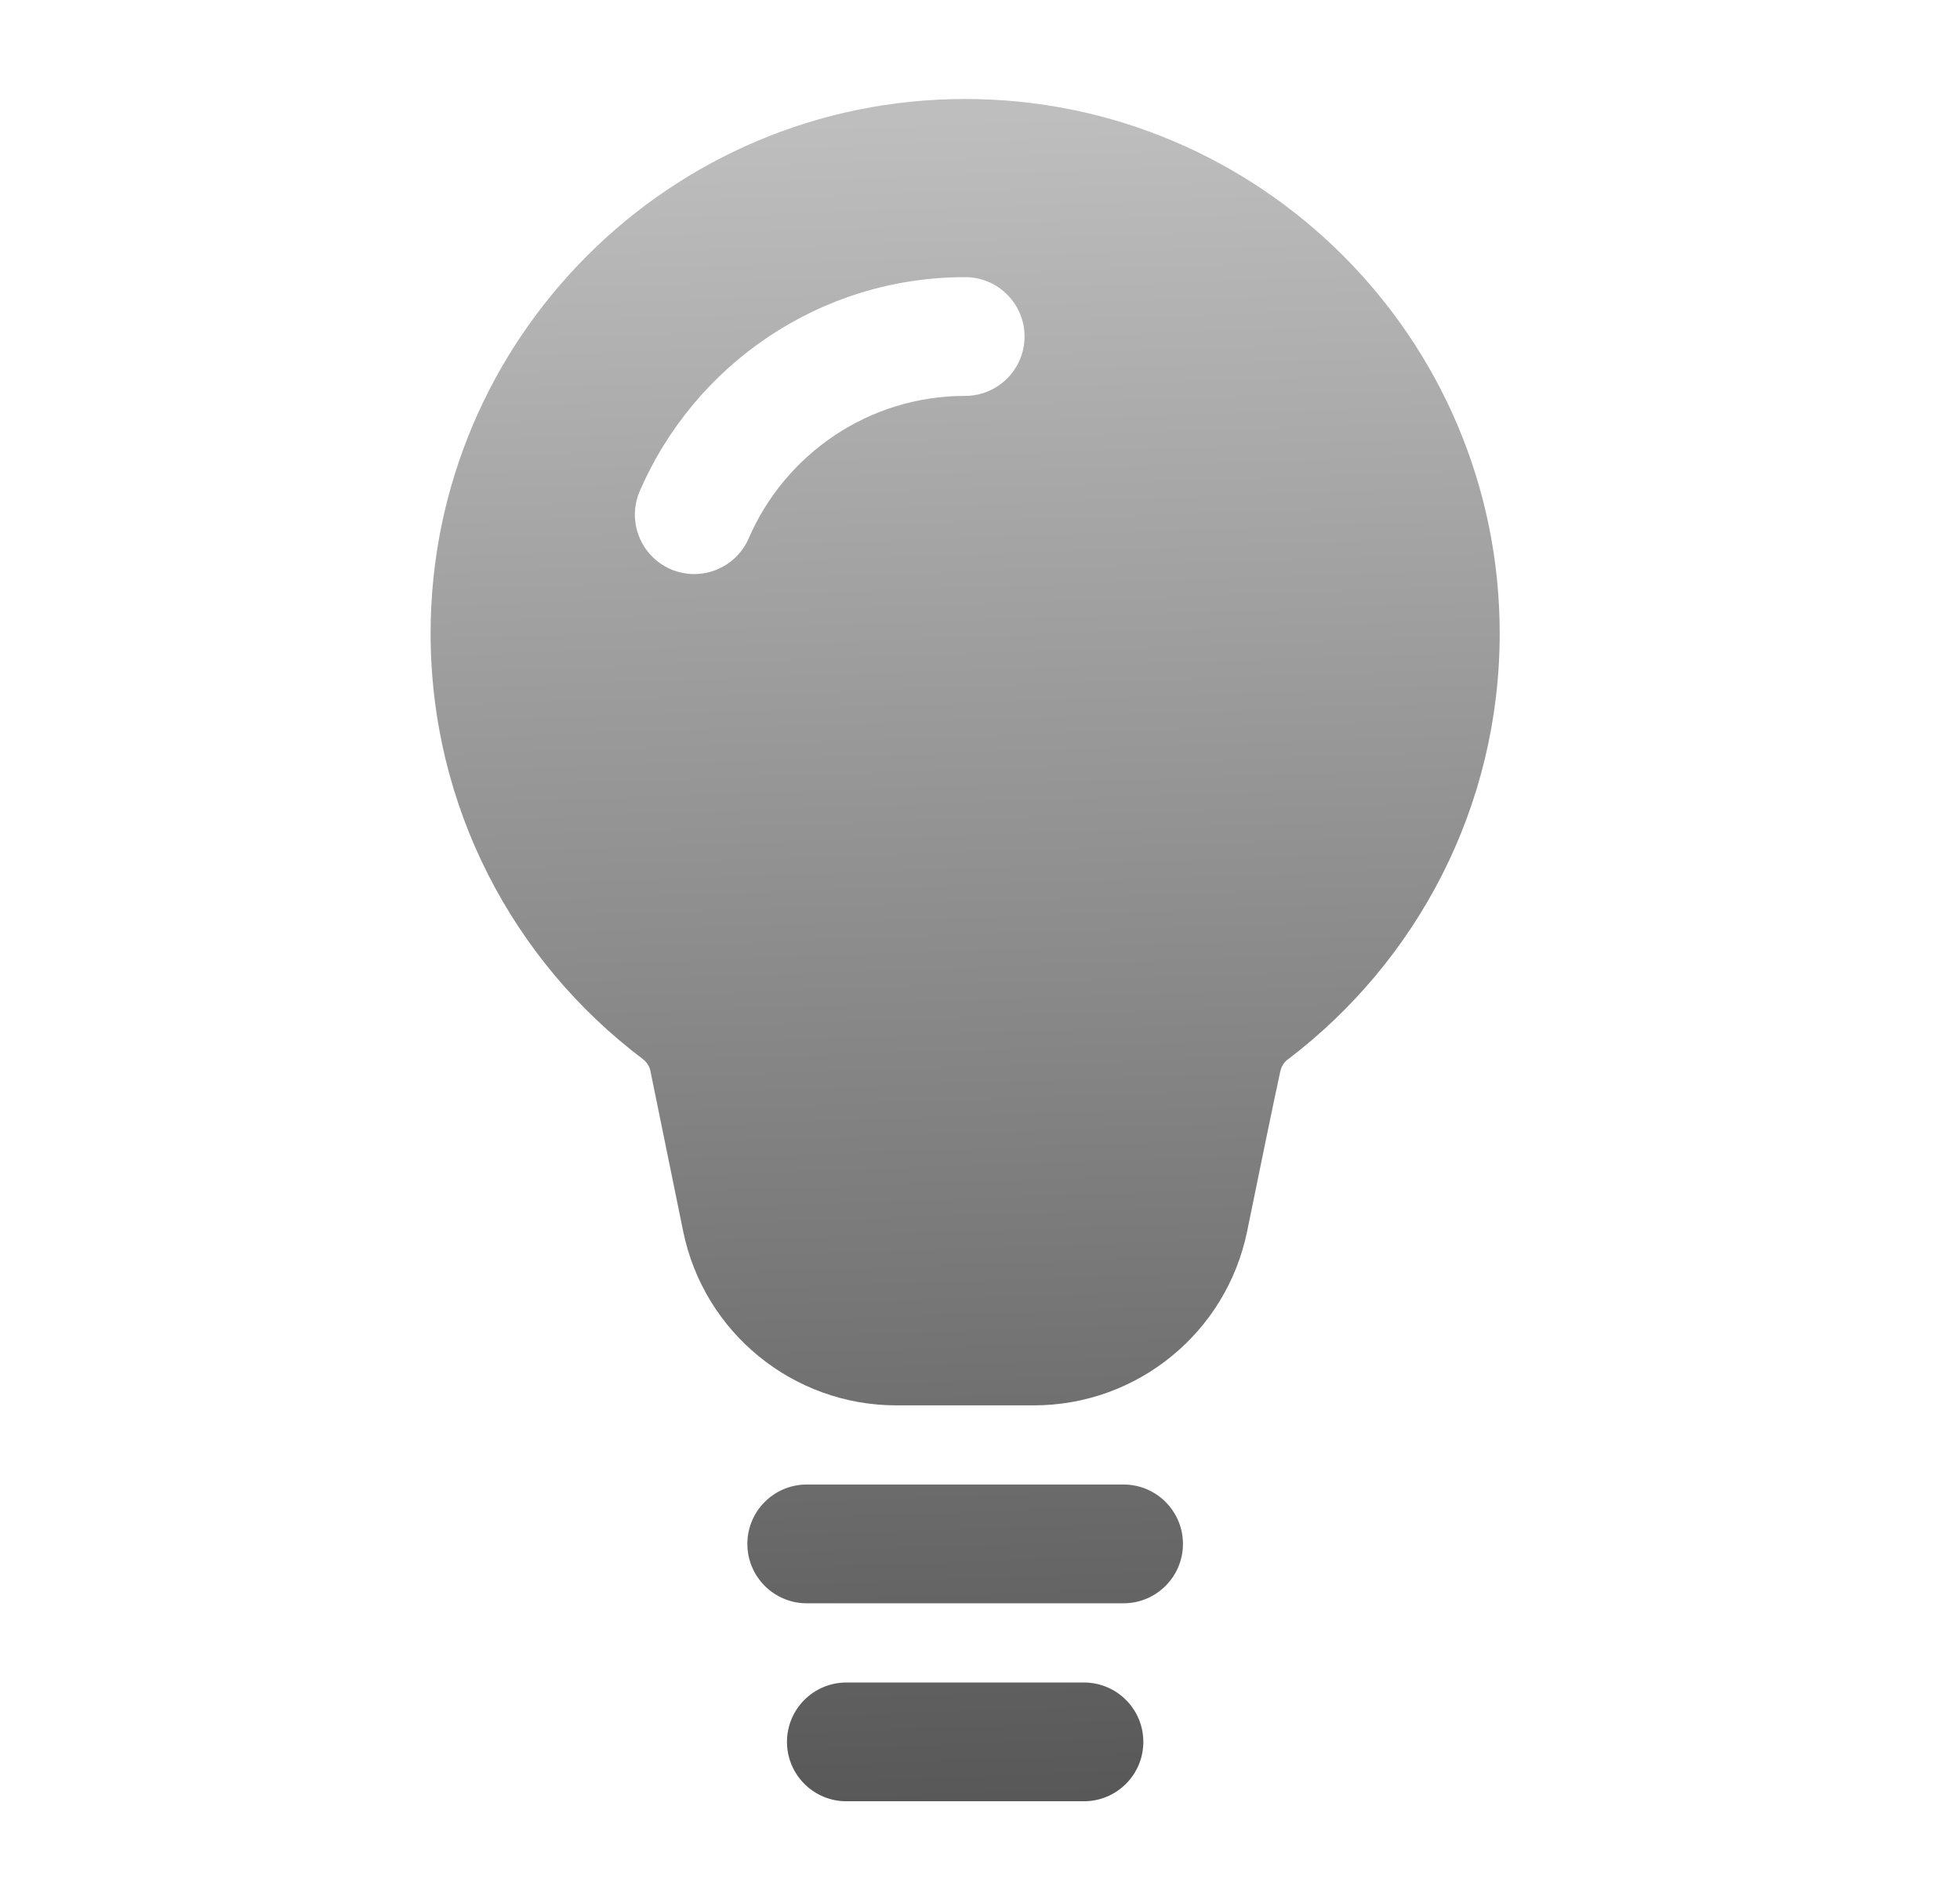 <svg width="33" height="32" viewBox="0 0 33 32" fill="none" xmlns="http://www.w3.org/2000/svg">
<path fill-rule="evenodd" clip-rule="evenodd" d="M16.25 1.667C11.283 1.667 7.25 5.7 7.25 10.667C7.25 13.59 8.646 16.19 10.813 17.827C10.815 17.83 10.819 17.832 10.822 17.835C10.889 17.884 10.935 17.956 10.951 18.036L11.502 20.734C11.85 22.44 13.351 23.667 15.094 23.667H17.406C19.149 23.667 20.65 22.44 20.998 20.734C21.199 19.75 21.421 18.664 21.554 18.051C21.555 18.047 21.557 18.042 21.558 18.038C21.574 17.959 21.618 17.888 21.683 17.84C21.687 17.838 21.691 17.835 21.695 17.832C23.855 16.187 25.25 13.588 25.25 10.667C25.25 5.7 21.217 1.667 16.25 1.667ZM12.607 9.063C13.217 7.655 14.618 6.667 16.25 6.667C16.802 6.667 17.25 6.219 17.25 5.667C17.25 5.115 16.802 4.667 16.25 4.667C13.797 4.667 11.687 6.151 10.771 8.271C10.553 8.778 10.786 9.366 11.293 9.586C11.799 9.804 12.389 9.57 12.607 9.063Z" fill="url(#paint0_linear_470_3278)"/>
<path fill-rule="evenodd" clip-rule="evenodd" d="M13.583 27H18.917C19.469 27 19.917 26.552 19.917 26C19.917 25.448 19.469 25 18.917 25H13.583C13.031 25 12.583 25.448 12.583 26C12.583 26.552 13.031 27 13.583 27Z" fill="url(#paint1_linear_470_3278)"/>
<path fill-rule="evenodd" clip-rule="evenodd" d="M14.25 30.334H18.25C18.802 30.334 19.25 29.886 19.25 29.334C19.25 28.782 18.802 28.334 18.25 28.334H14.25C13.698 28.334 13.25 28.782 13.25 29.334C13.25 29.886 13.698 30.334 14.25 30.334Z" fill="url(#paint2_linear_470_3278)"/>
<defs>
<linearGradient id="paint0_linear_470_3278" x1="15.25" y1="2" x2="16.25" y2="30.334" gradientUnits="userSpaceOnUse">
<stop stop-color="#BEBEBE"/>
<stop offset="1" stop-color="#585858"/>
</linearGradient>
<linearGradient id="paint1_linear_470_3278" x1="15.25" y1="2" x2="16.25" y2="30.334" gradientUnits="userSpaceOnUse">
<stop stop-color="#BEBEBE"/>
<stop offset="1" stop-color="#585858"/>
</linearGradient>
<linearGradient id="paint2_linear_470_3278" x1="15.25" y1="2" x2="16.25" y2="30.334" gradientUnits="userSpaceOnUse">
<stop stop-color="#BEBEBE"/>
<stop offset="1" stop-color="#585858"/>
</linearGradient>
</defs>
</svg>
